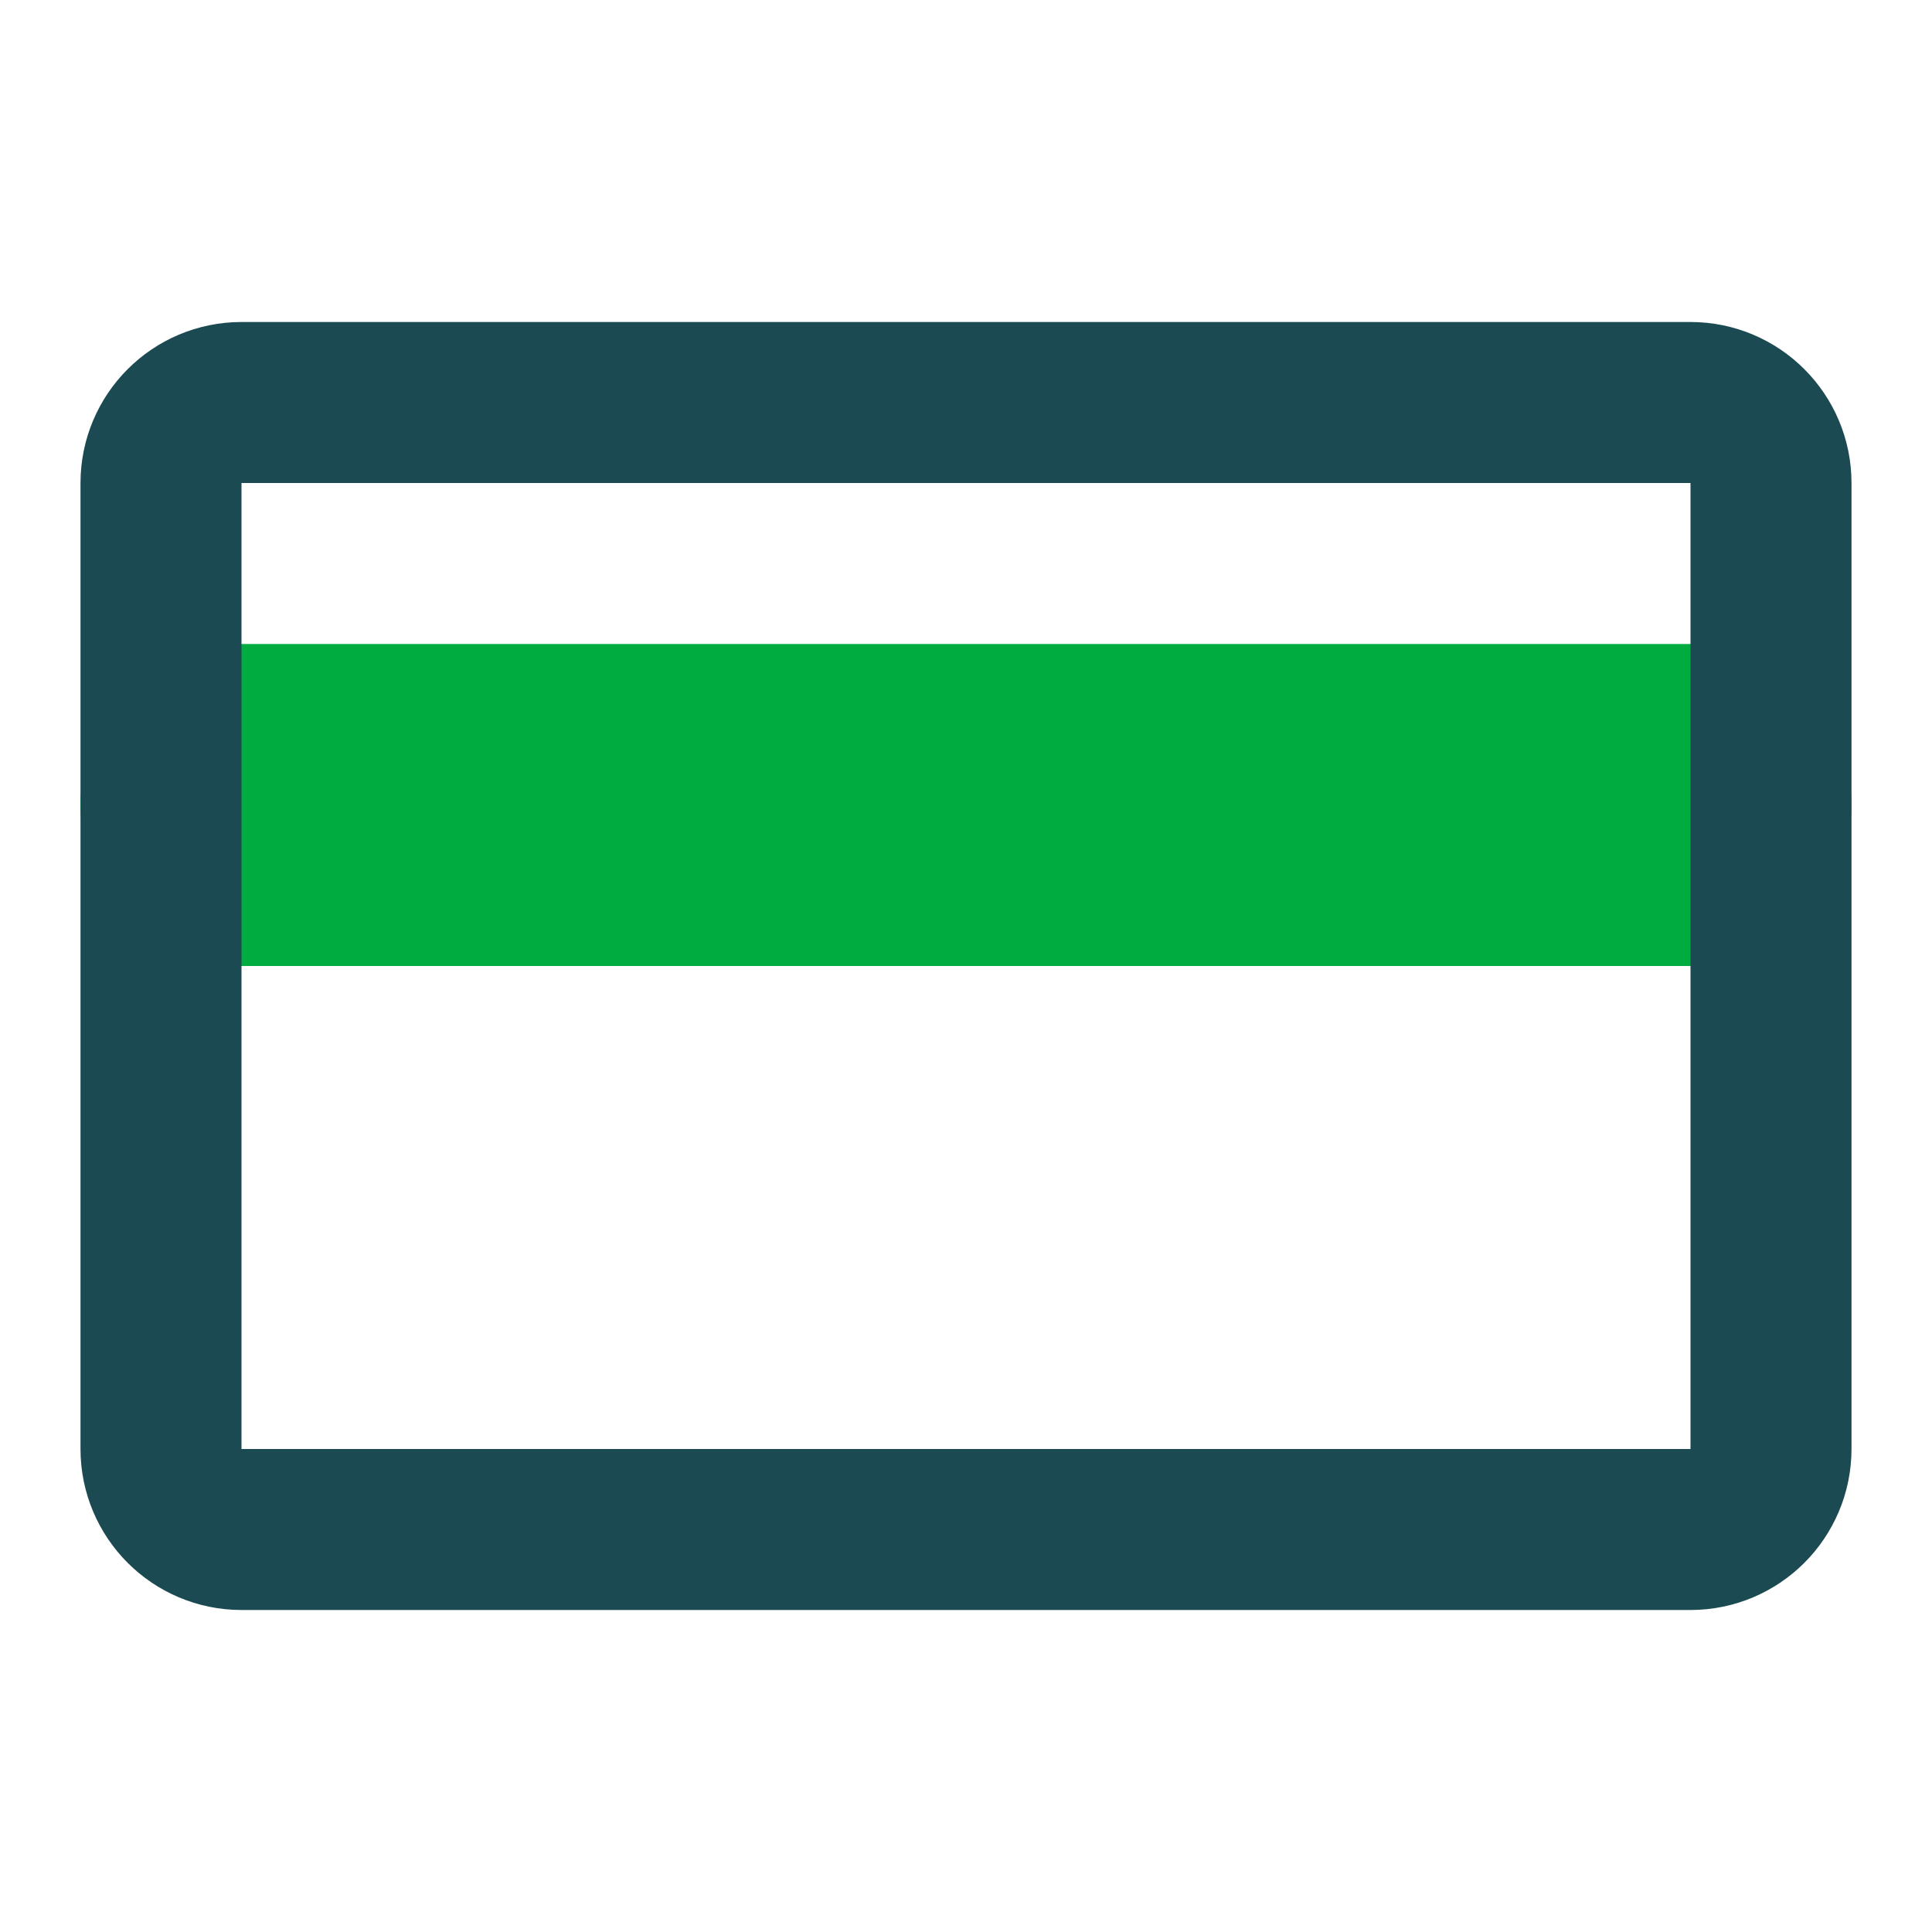 <svg width="24" height="24" viewBox="0 0 24 24" fill="none" xmlns="http://www.w3.org/2000/svg">
<path d="M21 9H3C2.448 9 2 9.448 2 10C2 10.552 2.448 11 3 11H21C21.552 11 22 10.552 22 10C22 9.448 21.552 9 21 9Z" stroke="#00AB3F" stroke-width="2"/>
<path d="M2 6C2 5.448 2.448 5 3 5H21C21.552 5 22 5.448 22 6V9V11V18C22 18.552 21.552 19 21 19H3C2.448 19 2 18.552 2 18V11V9V6Z" stroke="#1C4A53" stroke-width="2"/>
</svg>
